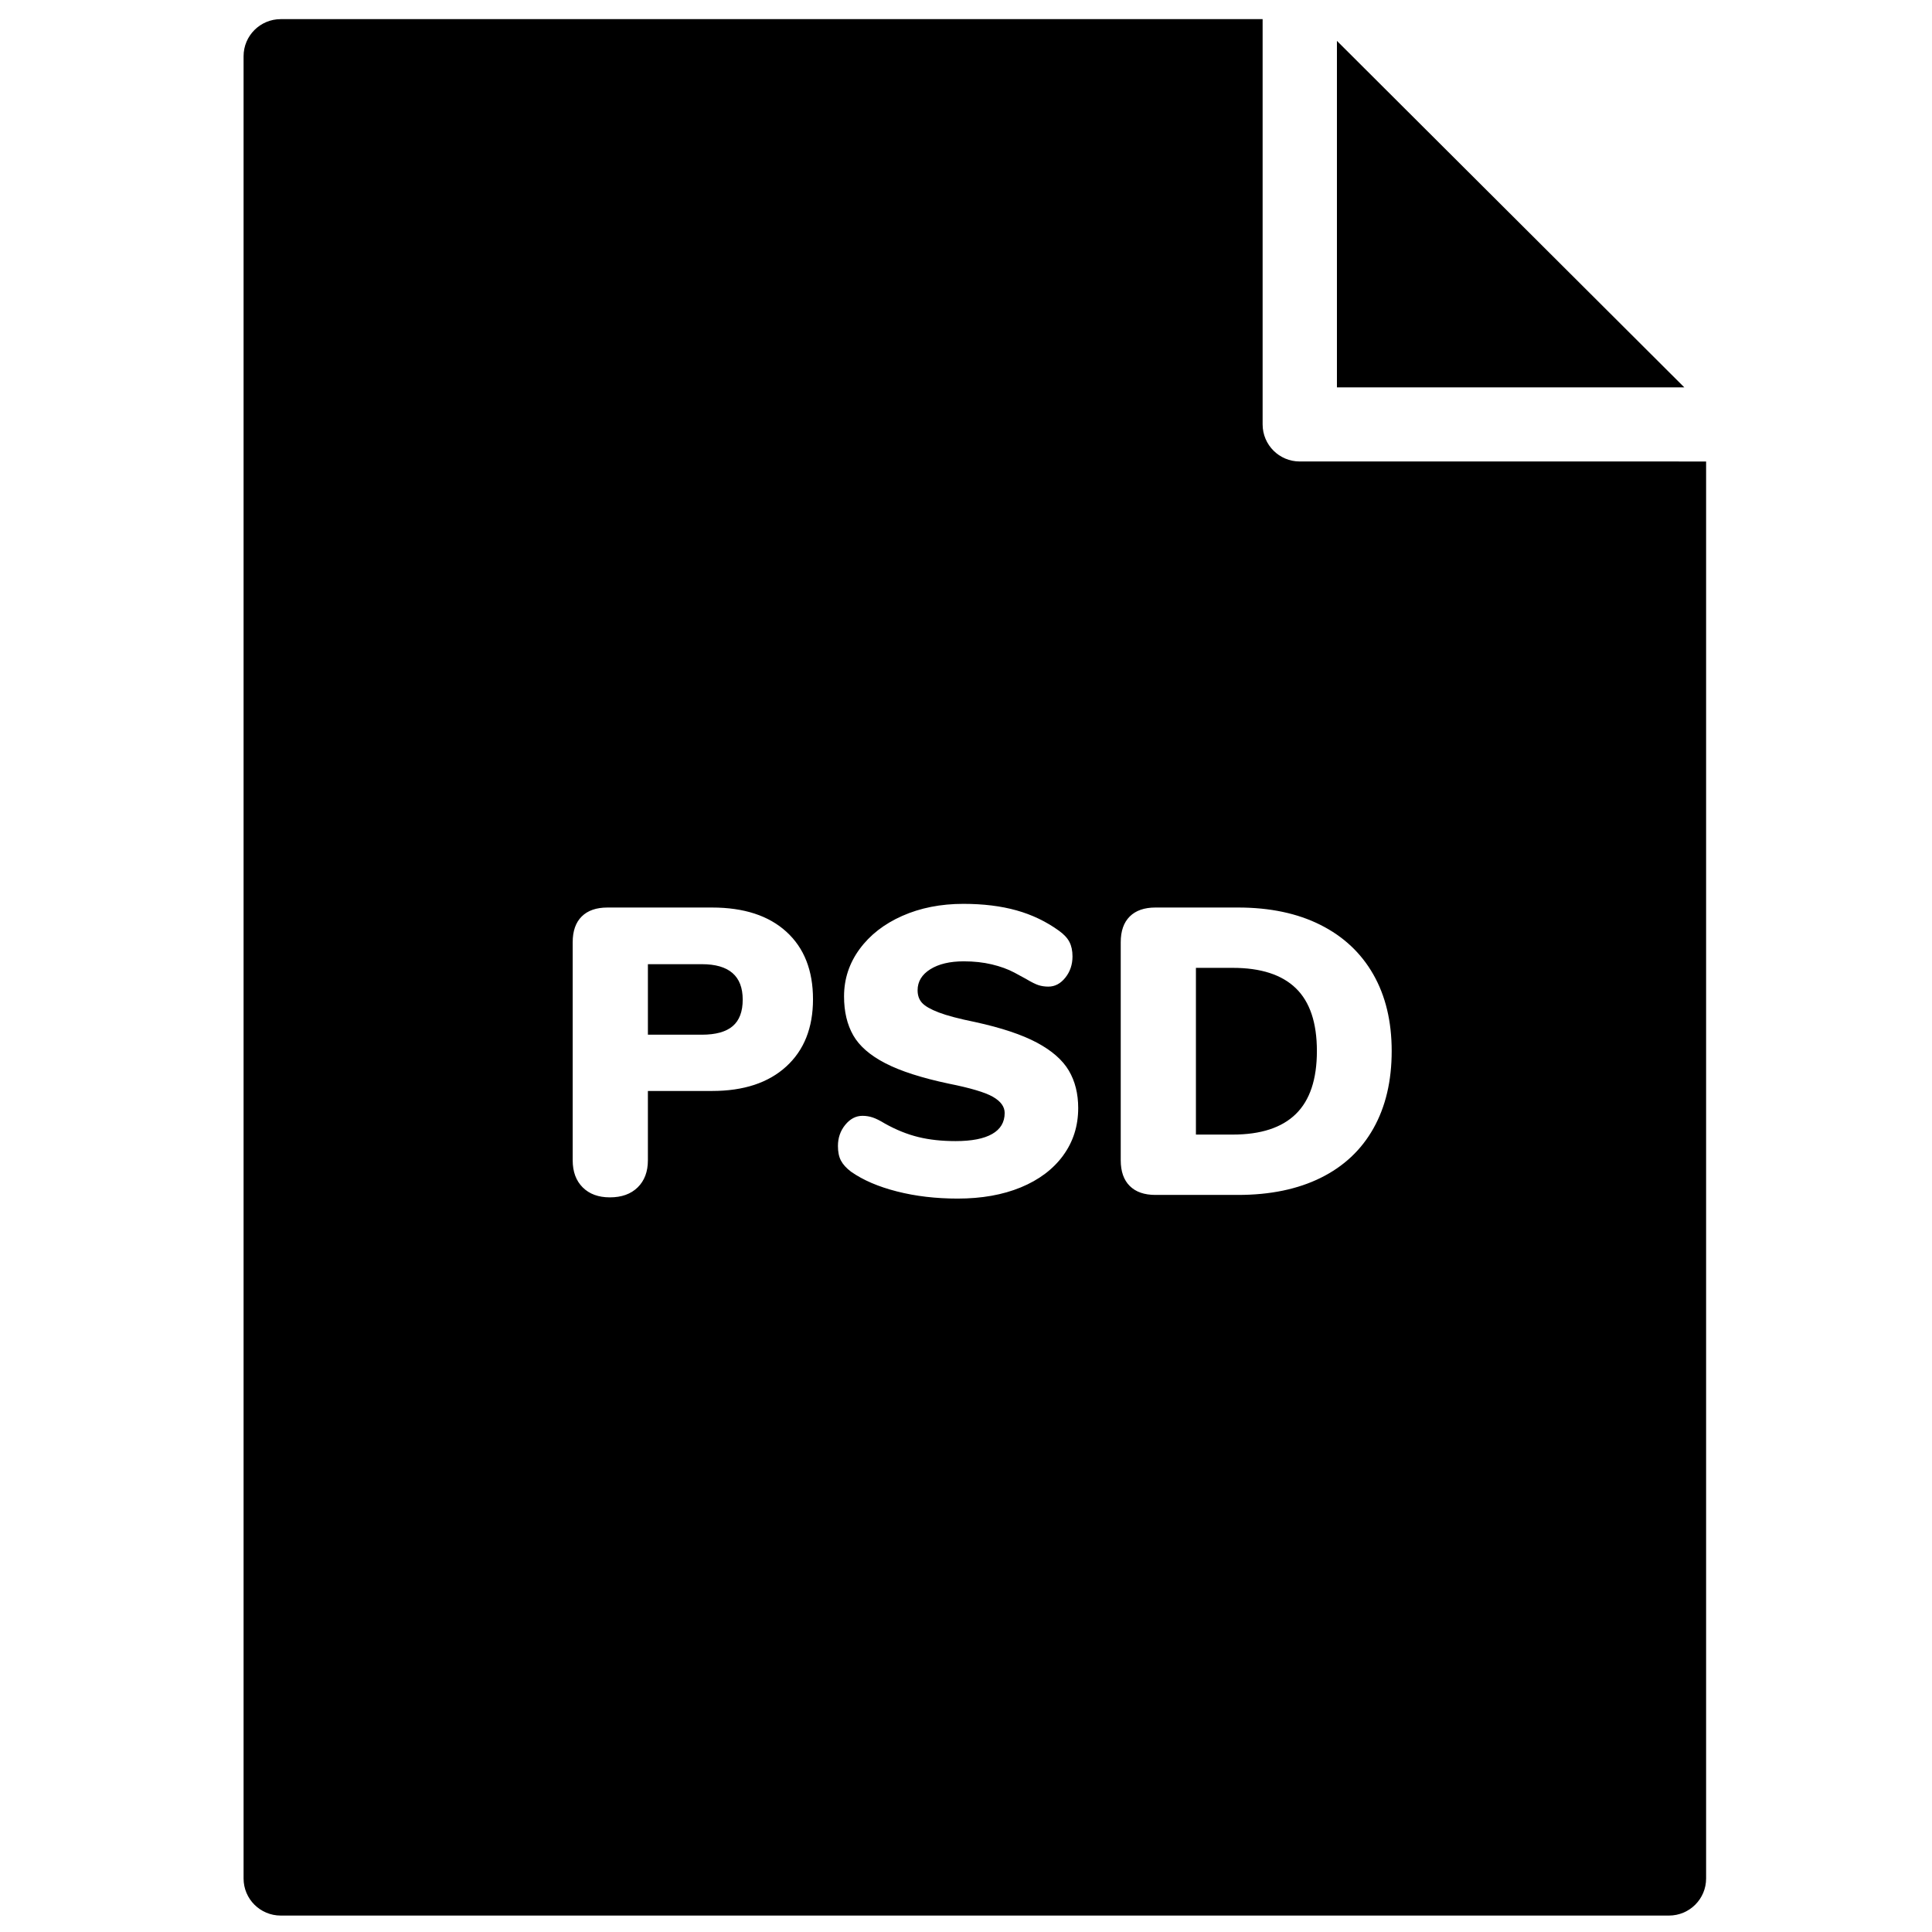 <?xml version="1.0" encoding="UTF-8"?>
<!-- Uploaded to: ICON Repo, www.svgrepo.com, Generator: ICON Repo Mixer Tools -->
<svg width="800px" height="800px" version="1.1" viewBox="144 144 512 512" xmlns="http://www.w3.org/2000/svg">
 <defs>
  <clipPath id="a">
   <path d="m208 149h389v502.9h-389z"/>
  </clipPath>
 </defs>
 <g clip-path="url(#a)">
  <path d="m498.3 154.83v91.832h92.066zm-27.617 245.66h-9.75v44.184h9.75c7.434 0 13.012-1.816 16.73-5.453 3.719-3.637 5.578-9.199 5.578-16.691 0-7.488-1.859-13.035-5.578-16.637-3.719-3.602-9.297-5.402-16.73-5.402m37.309 42.512c-3.211 5.727-7.867 10.102-13.969 13.125-6.106 3.023-13.414 4.539-21.934 4.539h-21.879c-2.961 0-5.234-0.793-6.82-2.379-1.59-1.582-2.383-3.852-2.383-6.805v-57.797c0-2.953 0.793-5.219 2.383-6.805 1.586-1.582 3.859-2.379 6.82-2.379h21.879c8.449 0 15.723 1.531 21.824 4.594 6.102 3.062 10.777 7.438 14.023 13.125 3.25 5.691 4.875 12.461 4.875 20.309 0 7.926-1.605 14.746-4.82 20.473zm-82.254 7.238c-2.676 3.637-6.41 6.445-11.211 8.426-4.805 1.98-10.383 2.969-16.734 2.969-5.777 0-11.137-0.629-16.082-1.891-4.945-1.258-9.008-3.004-12.184-5.238-1.23-0.934-2.113-1.906-2.656-2.918-0.539-1.008-0.809-2.301-0.809-3.887 0-2.16 0.648-4.031 1.945-5.617 1.301-1.586 2.816-2.379 4.551-2.379 0.938 0 1.84 0.145 2.707 0.434s1.949 0.828 3.25 1.621c2.961 1.656 5.902 2.844 8.828 3.562 2.922 0.723 6.227 1.082 9.906 1.082 4.262 0 7.492-0.629 9.695-1.891 2.203-1.258 3.305-3.113 3.305-5.562 0-1.656-1.027-3.078-3.086-4.269-2.059-1.188-5.977-2.356-11.754-3.508-7.148-1.516-12.742-3.312-16.785-5.402-4.047-2.09-6.879-4.555-8.504-7.402-1.625-2.844-2.438-6.281-2.438-10.316 0-4.606 1.371-8.785 4.117-12.531 2.742-3.742 6.516-6.68 11.316-8.805 4.801-2.121 10.199-3.188 16.191-3.188 5.273 0 9.965 0.578 14.082 1.73 4.117 1.152 7.867 2.953 11.262 5.402 1.301 0.938 2.223 1.926 2.762 2.969 0.543 1.047 0.812 2.324 0.812 3.836 0 2.16-0.633 4.035-1.895 5.617-1.266 1.586-2.762 2.379-4.496 2.379-0.938 0-1.805-0.129-2.598-0.379-0.793-0.254-1.914-0.812-3.359-1.676-0.359-0.215-1.391-0.773-3.086-1.676-1.695-0.898-3.68-1.617-5.953-2.16-2.277-0.539-4.75-0.809-7.422-0.809-3.684 0-6.644 0.703-8.883 2.106-2.234 1.406-3.356 3.262-3.356 5.562 0 1.371 0.395 2.488 1.191 3.352 0.793 0.863 2.273 1.711 4.441 2.539 2.164 0.828 5.379 1.672 9.641 2.539 6.93 1.512 12.379 3.332 16.352 5.453 3.969 2.125 6.785 4.594 8.449 7.402 1.66 2.809 2.488 6.121 2.488 9.938 0 4.754-1.336 8.949-4.004 12.586zm-73.379-23.605c-4.727 4.32-11.281 6.481-19.656 6.481h-17.004v18.367c0 3.023-0.902 5.418-2.707 7.184-1.805 1.766-4.262 2.644-7.367 2.644-3.031 0-5.434-0.879-7.203-2.644s-2.652-4.16-2.652-7.184v-57.797c0-2.953 0.797-5.219 2.383-6.805 1.59-1.582 3.863-2.379 6.824-2.379h27.727c8.449 0 15.016 2.144 19.711 6.43 4.695 4.285 7.039 10.246 7.039 17.879 0 7.562-2.363 13.504-7.094 17.824zm233.93-160.34h-97.836c-5.438 0-9.844-4.394-9.844-9.82v-97.582-0.09-9.734h-260.21c-5.438 0-9.848 4.398-9.848 9.824v482.93c0 5.426 4.41 9.82 9.848 9.82h367.89c5.438 0 9.848-4.394 9.848-9.82v-375.52zm-256.29 133.22h-14.297v18.688h14.297c3.684 0 6.406-0.758 8.176-2.269 1.77-1.512 2.652-3.852 2.652-7.019 0-6.266-3.609-9.398-10.828-9.398" fill-rule="evenodd"/>
 </g>
</svg>